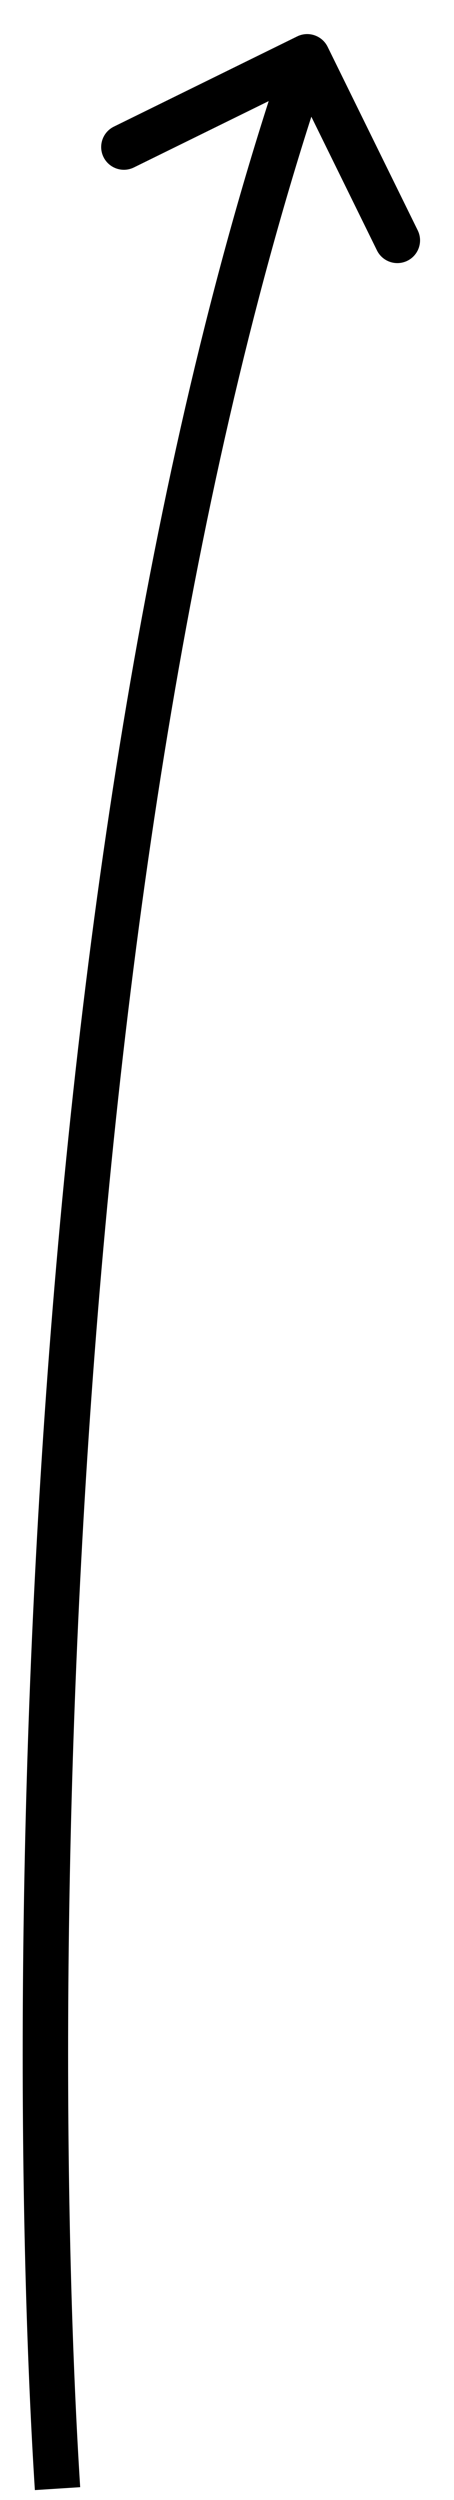 <svg width="10" height="55" viewBox="0 0 10 55" fill="none" xmlns="http://www.w3.org/2000/svg">
<path d="M7.216 1.029C7.094 0.782 6.794 0.679 6.546 0.801L2.508 2.786C2.26 2.908 2.158 3.208 2.28 3.456C2.402 3.703 2.701 3.806 2.949 3.684L6.539 1.919L8.303 5.509C8.425 5.757 8.725 5.859 8.973 5.737C9.22 5.615 9.323 5.316 9.201 5.068L7.216 1.029ZM1.267 54.75L1.766 54.718C1.101 44.236 1.273 18.916 7.24 1.411L6.767 1.25L6.294 1.089C0.261 18.784 0.1 44.264 0.768 54.782L1.267 54.75Z" fill="black"/>
</svg>
